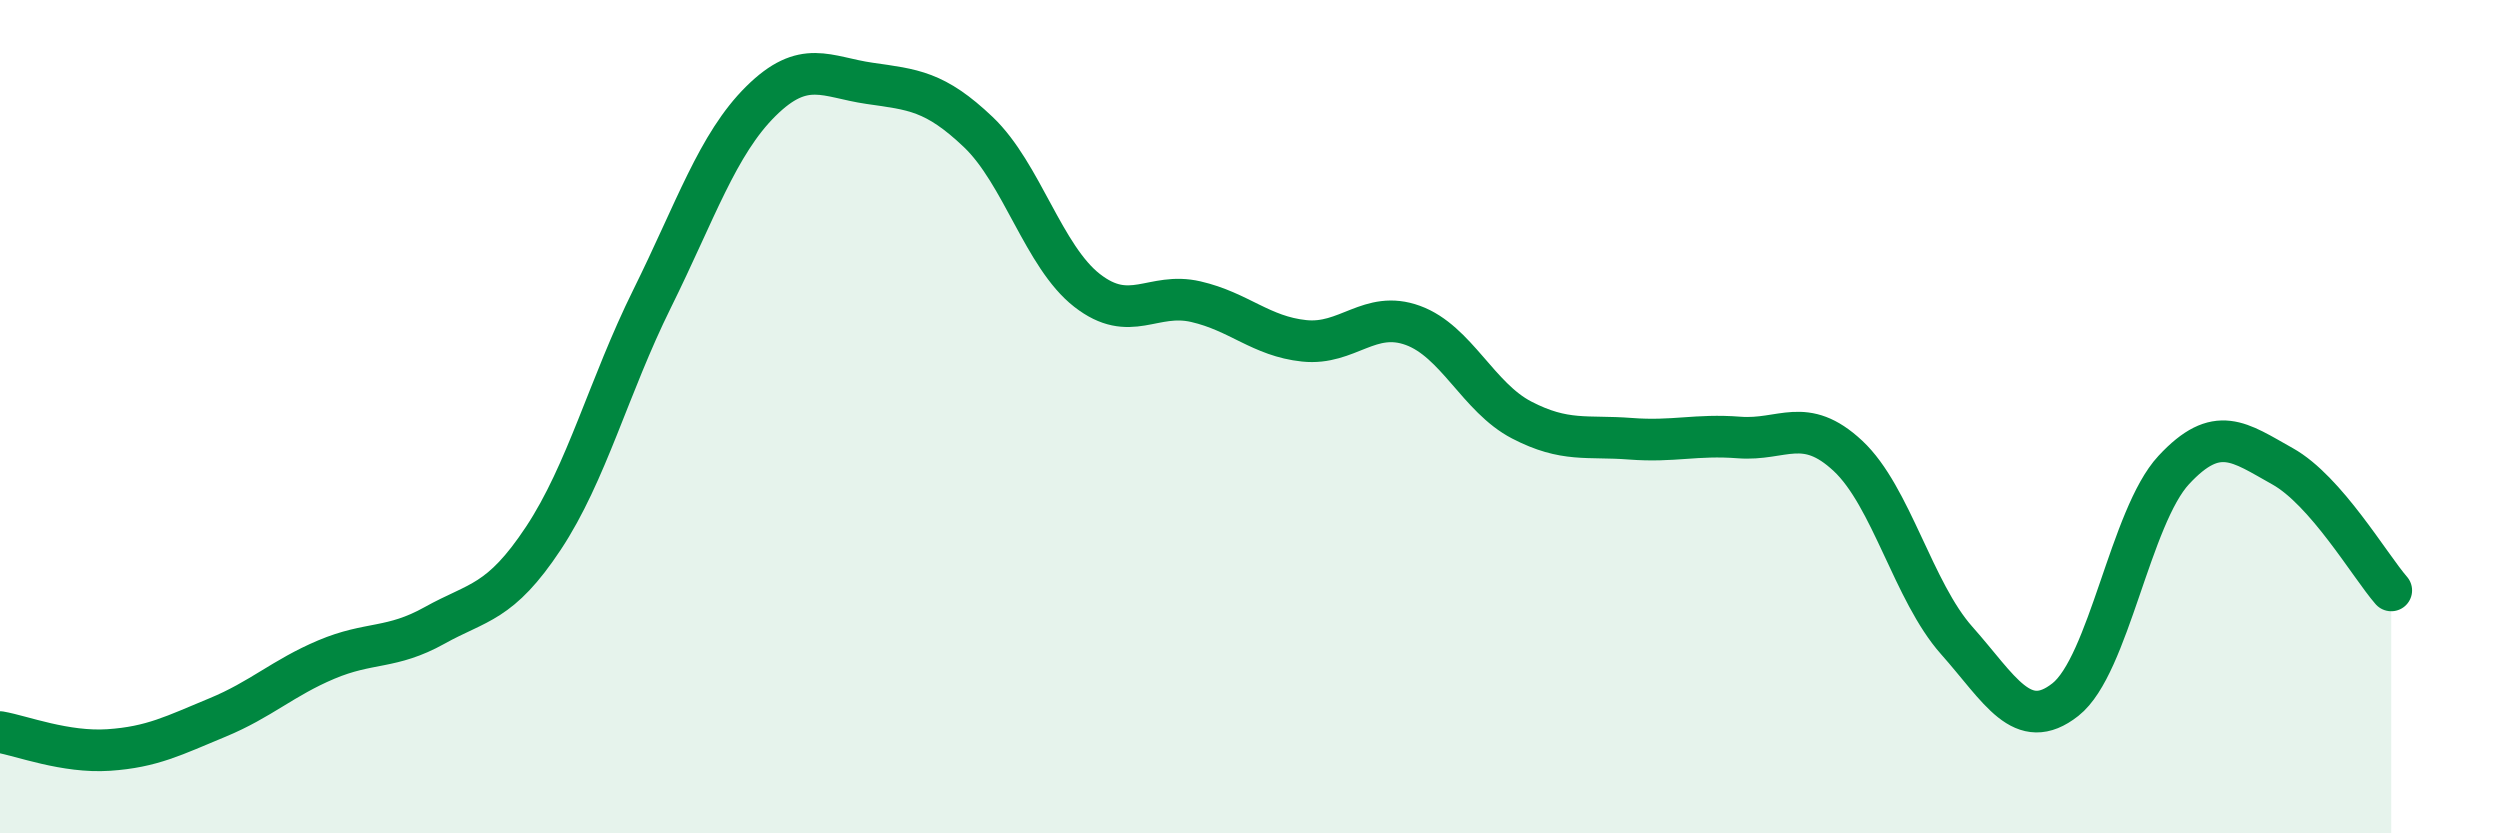 
    <svg width="60" height="20" viewBox="0 0 60 20" xmlns="http://www.w3.org/2000/svg">
      <path
        d="M 0,17.57 C 0.52,17.66 1.57,18.07 2.61,18 C 3.65,17.93 4.18,17.65 5.22,17.22 C 6.26,16.79 6.79,16.27 7.83,15.83 C 8.87,15.39 9.39,15.59 10.43,15.01 C 11.47,14.43 12,14.49 13.04,12.92 C 14.08,11.35 14.61,9.27 15.65,7.17 C 16.69,5.07 17.22,3.46 18.26,2.43 C 19.3,1.4 19.83,1.85 20.87,2 C 21.91,2.15 22.44,2.18 23.48,3.17 C 24.52,4.16 25.05,6.16 26.09,6.97 C 27.13,7.78 27.66,7 28.7,7.24 C 29.74,7.48 30.26,8.07 31.3,8.18 C 32.34,8.29 32.87,7.43 33.91,7.81 C 34.95,8.19 35.48,9.54 36.52,10.08 C 37.56,10.62 38.09,10.45 39.13,10.53 C 40.17,10.61 40.7,10.42 41.74,10.5 C 42.78,10.58 43.31,9.97 44.35,10.94 C 45.39,11.91 45.92,14.2 46.96,15.37 C 48,16.54 48.53,17.61 49.57,16.79 C 50.61,15.97 51.13,12.4 52.17,11.28 C 53.21,10.16 53.74,10.61 54.78,11.19 C 55.82,11.77 56.87,13.57 57.39,14.17L57.39 20L0 20Z"
        fill="#008740"
        opacity="0.1"
        stroke-linecap="round"
        stroke-linejoin="round"
      />
      <path
        d="M 0,17.57 C 0.52,17.66 1.57,18.07 2.61,18 C 3.65,17.93 4.18,17.65 5.22,17.22 C 6.26,16.79 6.79,16.27 7.83,15.83 C 8.87,15.39 9.39,15.59 10.43,15.01 C 11.47,14.43 12,14.49 13.04,12.92 C 14.08,11.35 14.61,9.27 15.65,7.17 C 16.69,5.07 17.22,3.46 18.26,2.43 C 19.3,1.4 19.83,1.85 20.87,2 C 21.91,2.15 22.44,2.18 23.48,3.17 C 24.52,4.16 25.05,6.16 26.09,6.97 C 27.13,7.78 27.66,7 28.7,7.24 C 29.74,7.48 30.26,8.07 31.3,8.18 C 32.34,8.29 32.87,7.43 33.91,7.81 C 34.95,8.19 35.48,9.54 36.52,10.08 C 37.56,10.62 38.09,10.45 39.13,10.53 C 40.17,10.61 40.7,10.42 41.74,10.5 C 42.78,10.58 43.31,9.97 44.35,10.94 C 45.39,11.91 45.92,14.2 46.96,15.37 C 48,16.54 48.53,17.61 49.57,16.79 C 50.61,15.97 51.13,12.4 52.17,11.28 C 53.21,10.16 53.74,10.61 54.78,11.19 C 55.82,11.77 56.87,13.57 57.39,14.17"
        stroke="#008740"
        stroke-width="1"
        fill="none"
        stroke-linecap="round"
        stroke-linejoin="round"
      />
    </svg>
  